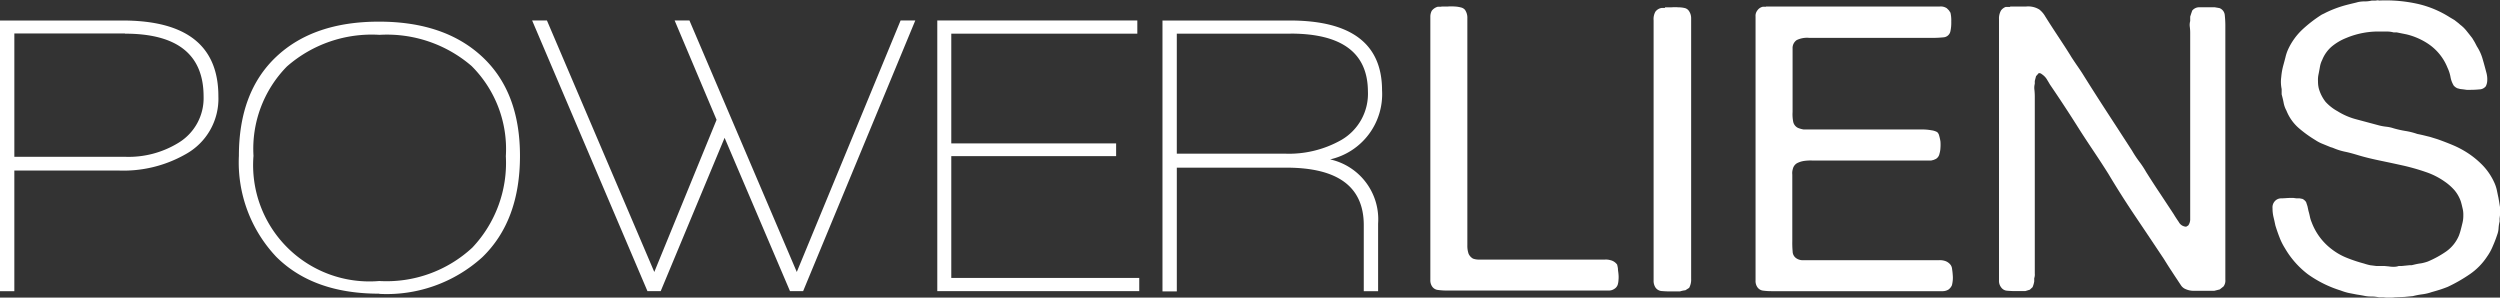 <svg xmlns="http://www.w3.org/2000/svg" width="198.802" height="23.667" viewBox="0 0 198.802 23.667">
  <rect x="0" y="0" width="198.802" height="23.667" fill="#333333" stroke="none"/>
  <g id="PL_Logo_New" data-name="PL Logo New" transform="translate(0 0.07)">
    <path id="Path_1012" data-name="Path 1012" d="M101.586,276.122H93.33v9.592H92.19V264.19h9.746q7.62,0,7.62,6.029a5.034,5.034,0,0,1-2.6,4.6,9.995,9.995,0,0,1-5.366,1.3m.541-10.9h-8.8v9.81h8.828a7.57,7.57,0,0,0,4.221-1.113,4.148,4.148,0,0,0,2-3.68q0-5-6.252-5Z" transform="translate(-92.19 -262.629)" fill="#fff"/>
    <path id="Path_1013" data-name="Path 1013" d="M145.159,286.022q-5.234,0-8.179-2.922A10.936,10.936,0,0,1,134,275.058q0-5.075,2.967-7.874t8.179-2.794q5.207,0,8.206,2.794t3,7.874q0,5.18-3.012,8.079a11.315,11.315,0,0,1-8.179,2.9m0-20.6a10.224,10.224,0,0,0-7.347,2.522,9.345,9.345,0,0,0-2.653,7.1,9.245,9.245,0,0,0,10,9.955,10.027,10.027,0,0,0,7.4-2.654,9.8,9.8,0,0,0,2.667-7.27,9.323,9.323,0,0,0-2.726-7.174A10.305,10.305,0,0,0,145.159,265.44Z" transform="translate(-115.003 -262.738)" fill="#fff"/>
    <path id="Path_1014" data-name="Path 1014" d="M114.685,25.033h-1.05l-5.2-12.191-5.08,12.191H102.3L93.13,3.51h1.177l8.538,20,4.953-12.1L104.462,3.51h1.177l8.537,20,8.256-20H123.6l-8.919,21.523" transform="translate(-50.815 -1.953)" fill="#fff"/>
    <path id="Path_1015" data-name="Path 1015" d="M164.04,25.033V3.51h15.907V4.56H165.153v8.728h13.108V14.3H165.153v9.682H180.1v1.05H164.04" transform="translate(-89.506 -1.953)" fill="#fff"/>
    <path id="Path_1016" data-name="Path 1016" d="M308.98,275.236a4.879,4.879,0,0,1,3.808,5.112v5.366h-1.14v-5.252q0-4.571-6.157-4.571h-8.71v9.842h-1.14V264.19h10.128q7.329,0,7.333,5.552a5.319,5.319,0,0,1-4.13,5.493m-3.14-10H296.78v9.542h8.565a8.447,8.447,0,0,0,4.507-1.081,4.248,4.248,0,0,0,2.126-3.871q-.023-4.589-6.148-4.594Z" transform="translate(-203.2 -262.629)" fill="#fff"/>
    <path id="Path_1017" data-name="Path 1017" d="M343.4,261.728h.509a3.822,3.822,0,0,1,.559,0,2.313,2.313,0,0,1,.491.077.577.577,0,0,1,.318.191,1.1,1.1,0,0,1,.186.663v18.066a1.935,1.935,0,0,0,.1.668.84.84,0,0,0,.35.382,1.334,1.334,0,0,0,.409.077H356.4a1.3,1.3,0,0,1,.432.045.909.909,0,0,1,.541.354,2.579,2.579,0,0,1,.064.313c0,.15.036.3.045.454a2.339,2.339,0,0,1,0,.454,1.548,1.548,0,0,1-.059.368.613.613,0,0,1-.286.35.749.749,0,0,1-.454.123h-12.8a5.187,5.187,0,0,1-.759-.045.641.641,0,0,1-.477-.3.863.863,0,0,1-.127-.5V262.518a1,1,0,0,1,.114-.454.909.909,0,0,1,.477-.318h.282" transform="translate(-228.778 -261.28)" fill="#fff"/>
    <path id="Path_1018" data-name="Path 1018" d="M382.5,261.868h.509a3.751,3.751,0,0,1,.554,0,2.224,2.224,0,0,1,.482.054.559.559,0,0,1,.318.191,1,1,0,0,1,.209.618v20.728a1.363,1.363,0,0,1-.159.718l-.3.191a2.13,2.13,0,0,0-.427.091h-.609a7.871,7.871,0,0,1-.822-.027.65.65,0,0,1-.541-.318.981.981,0,0,1-.127-.527V262.9a1.209,1.209,0,0,1,.141-.682.759.759,0,0,1,.5-.3h.254" transform="translate(-250.091 -261.356)" fill="#fff"/>
    <path id="Path_1019" data-name="Path 1019" d="M400.263,261.735h13.813a.863.863,0,0,1,.568.141l.159.159.127.191a2.727,2.727,0,0,1,.064.713,3.106,3.106,0,0,1-.064.745.6.6,0,0,1-.541.5,8.682,8.682,0,0,1-.981.045h-9.7a1.9,1.9,0,0,0-1,.173.759.759,0,0,0-.332.668v5.048a3.089,3.089,0,0,0,.045.759.7.7,0,0,0,.382.509,1.971,1.971,0,0,0,.454.127h9.5a4.059,4.059,0,0,1,.663.064,1.294,1.294,0,0,1,.454.145.54.54,0,0,1,.159.286,3.475,3.475,0,0,1,.1.454,3.377,3.377,0,0,1,0,.527,1.781,1.781,0,0,1-.077.454.609.609,0,0,1-.286.413l-.177.077-.2.05h-9.423a3.688,3.688,0,0,0-.682.032,1.766,1.766,0,0,0-.554.177.7.7,0,0,0-.336.454,1.127,1.127,0,0,0-.045.454v5.3a7.5,7.5,0,0,0,.027.809.663.663,0,0,0,.259.523.909.909,0,0,0,.5.177h10.859a1.331,1.331,0,0,1,.454.045.909.909,0,0,1,.509.354.69.69,0,0,1,.1.314c.023.15.041.3.05.454a2.34,2.34,0,0,1,0,.454,2.727,2.727,0,0,1-.064.368.841.841,0,0,1-.282.35.909.909,0,0,1-.5.123h-13.49a5.289,5.289,0,0,1-.763-.045.641.641,0,0,1-.454-.3.863.863,0,0,1-.127-.5V262.525a.677.677,0,0,1,.127-.454.718.718,0,0,1,.454-.318h.254" transform="translate(-259.828 -261.287)" fill="#fff"/>
    <path id="Path_1020" data-name="Path 1020" d="M442.929,261.73H444.2a1.691,1.691,0,0,1,1.045.236,1.922,1.922,0,0,1,.477.559c.15.236.286.454.413.65.273.423.554.85.841,1.286s.568.868.841,1.318c.15.227.3.454.454.677s.313.454.454.682q.954,1.527,1.936,3.035t1.967,3.031a8.393,8.393,0,0,0,.554.841,7.355,7.355,0,0,1,.559.845c.359.568.723,1.136,1.1,1.695l1.1,1.668c.1.173.236.377.4.618a.691.691,0,0,0,.586.368l.164-.1a.859.859,0,0,0,.154-.541V263.793a3.632,3.632,0,0,0-.032-.454,1.164,1.164,0,0,1,.032-.454v-.35l.082-.254.077-.223a.709.709,0,0,1,.573-.268h1.222l.368.064a.654.654,0,0,1,.427.554,8.058,8.058,0,0,1,.046.936v20.106a.782.782,0,0,1-.145.541l-.3.236-.432.109h-1.6a1.513,1.513,0,0,1-.654-.123.8.8,0,0,1-.4-.318c-.1-.15-.2-.3-.3-.454-.173-.254-.345-.523-.527-.8s-.354-.55-.523-.827q-1.136-1.708-2.272-3.394t-2.158-3.4c-.4-.636-.809-1.259-1.222-1.876s-.822-1.236-1.222-1.872q-1.04-1.649-2.19-3.335l-.254-.427a1.336,1.336,0,0,0-.35-.368l-.127-.091-.154-.032-.223.25-.1.382v.223a1.266,1.266,0,0,0-.027.5,5.1,5.1,0,0,1,.027.522v14.063a.91.91,0,0,1-.045.382v.254a2,2,0,0,1-.132.454l-.218.2-.354.109H443.5a7.161,7.161,0,0,1-.8-.027.627.627,0,0,1-.5-.286.809.809,0,0,1-.159-.527V262.729a1.282,1.282,0,0,1,.159-.682.8.8,0,0,1,.382-.286h.345" transform="translate(-283.079 -261.282)" fill="#fff"/>
    <path id="Path_1021" data-name="Path 1021" d="M498.33,260.645a11.716,11.716,0,0,1,3.208.282,8.146,8.146,0,0,1,2.472,1.05l.368.218.332.259.127.114.127.1.159.145.159.173.254.318.254.323.2.332.173.332a3.7,3.7,0,0,1,.454,1c.109.368.214.759.318,1.159a1.985,1.985,0,0,1,.05.554,1.063,1.063,0,0,1-.114.454.659.659,0,0,1-.509.25,7.152,7.152,0,0,1-.731.036h-.282l-.254-.036-.273-.032-.236-.064-.127-.077-.127-.109a1.94,1.94,0,0,1-.268-.7,2.944,2.944,0,0,0-.236-.732,4.126,4.126,0,0,0-1.527-1.9,5.377,5.377,0,0,0-1.745-.763l-.382-.077-.382-.077h-.254a1.928,1.928,0,0,0-.5-.068h-.509a6.606,6.606,0,0,0-2.763.513,4.257,4.257,0,0,0-1.145.677,2.727,2.727,0,0,0-.759,1.063,1.9,1.9,0,0,0-.177.527c-.032.177-.068.377-.109.586a2.054,2.054,0,0,0-.05.573,2.433,2.433,0,0,0,.055.55,3.035,3.035,0,0,0,.554,1.109,3.706,3.706,0,0,0,.936.732,5.4,5.4,0,0,0,1.554.663l1.781.477a4.088,4.088,0,0,0,.573.1,2.833,2.833,0,0,1,.568.127,8.3,8.3,0,0,0,.936.209,5.422,5.422,0,0,1,.936.236l.223.045.223.05.573.141.573.177q.636.223,1.24.477a7.583,7.583,0,0,1,1.14.6,6.929,6.929,0,0,1,1.254,1.031,4.911,4.911,0,0,1,.909,1.363,2.92,2.92,0,0,1,.191.573c.041.191.082.4.127.6l.064.364.064.4v.636l-.032.259v.25a2.9,2.9,0,0,0-.082.522,1.728,1.728,0,0,1-.109.527,9.677,9.677,0,0,1-.35.909,4.091,4.091,0,0,1-.454.827,5.056,5.056,0,0,1-1.363,1.395,12.359,12.359,0,0,1-1.777,1.018c-.214.082-.418.159-.622.223s-.418.127-.65.191a3.507,3.507,0,0,1-.732.173,6.36,6.36,0,0,0-.759.145l-.668.064-.763.032a3.327,3.327,0,0,1-.909,0h-.35a2.989,2.989,0,0,0-.636-.064,2.6,2.6,0,0,1-.6-.068l-.25-.045-.286-.045-.654-.127a4.542,4.542,0,0,1-.618-.191,9.119,9.119,0,0,1-2.622-1.3,7.073,7.073,0,0,1-1.817-2.063,4.839,4.839,0,0,1-.427-.854c-.118-.3-.227-.613-.332-.954l-.082-.382-.082-.35a3.082,3.082,0,0,1-.064-.65.718.718,0,0,1,.159-.523.677.677,0,0,1,.527-.254c.241,0,.482-.032.713-.032h.268l.241.032h.25l.227.045a.731.731,0,0,1,.286.254l.109.332.077.363c.045.15.082.3.114.454a2.293,2.293,0,0,0,.141.454,4.793,4.793,0,0,0,1.617,2.158,4.944,4.944,0,0,0,1.177.668,11.684,11.684,0,0,0,1.363.454,4.182,4.182,0,0,0,.5.136l.509.064h.65l.336.032a1.816,1.816,0,0,0,.364.027,1.1,1.1,0,0,0,.4-.059h.223l.636-.064h.173l.209-.05c.168-.041.35-.077.536-.1a3.425,3.425,0,0,0,.545-.145,7.952,7.952,0,0,0,1.472-.809,2.926,2.926,0,0,0,1-1.254,4.361,4.361,0,0,0,.159-.509c.045-.168.086-.341.127-.509a2.391,2.391,0,0,0,.064-.6,1.974,1.974,0,0,0-.064-.568l-.064-.273-.064-.236a2.83,2.83,0,0,0-.509-.909,4.142,4.142,0,0,0-.763-.677,5.837,5.837,0,0,0-1.49-.763,17.4,17.4,0,0,0-1.727-.5c-.609-.136-1.222-.268-1.858-.4s-1.25-.273-1.845-.454c-.336-.1-.677-.2-1.013-.268a4.936,4.936,0,0,1-.95-.3l-.1-.036-.1-.027-.632-.259a3.049,3.049,0,0,1-.6-.314,9.544,9.544,0,0,1-1.331-.968,3.6,3.6,0,0,1-.954-1.363,2.077,2.077,0,0,1-.223-.622c-.041-.218-.1-.454-.159-.677v-.418a2.827,2.827,0,0,1-.032-.963,5.184,5.184,0,0,1,.159-.909c.064-.227.123-.454.177-.663a3.262,3.262,0,0,1,.2-.6,5.089,5.089,0,0,1,1.145-1.6,10.5,10.5,0,0,1,1.549-1.19l.164-.077.159-.082a8.872,8.872,0,0,1,1.618-.6c.168-.045.327-.082.454-.114s.3-.068.454-.114a2.4,2.4,0,0,1,.559-.059,2.35,2.35,0,0,0,.554-.064h.286l.254-.032" transform="translate(-309.197 -260.67)" fill="#fff"/>
  </g>
</svg>
